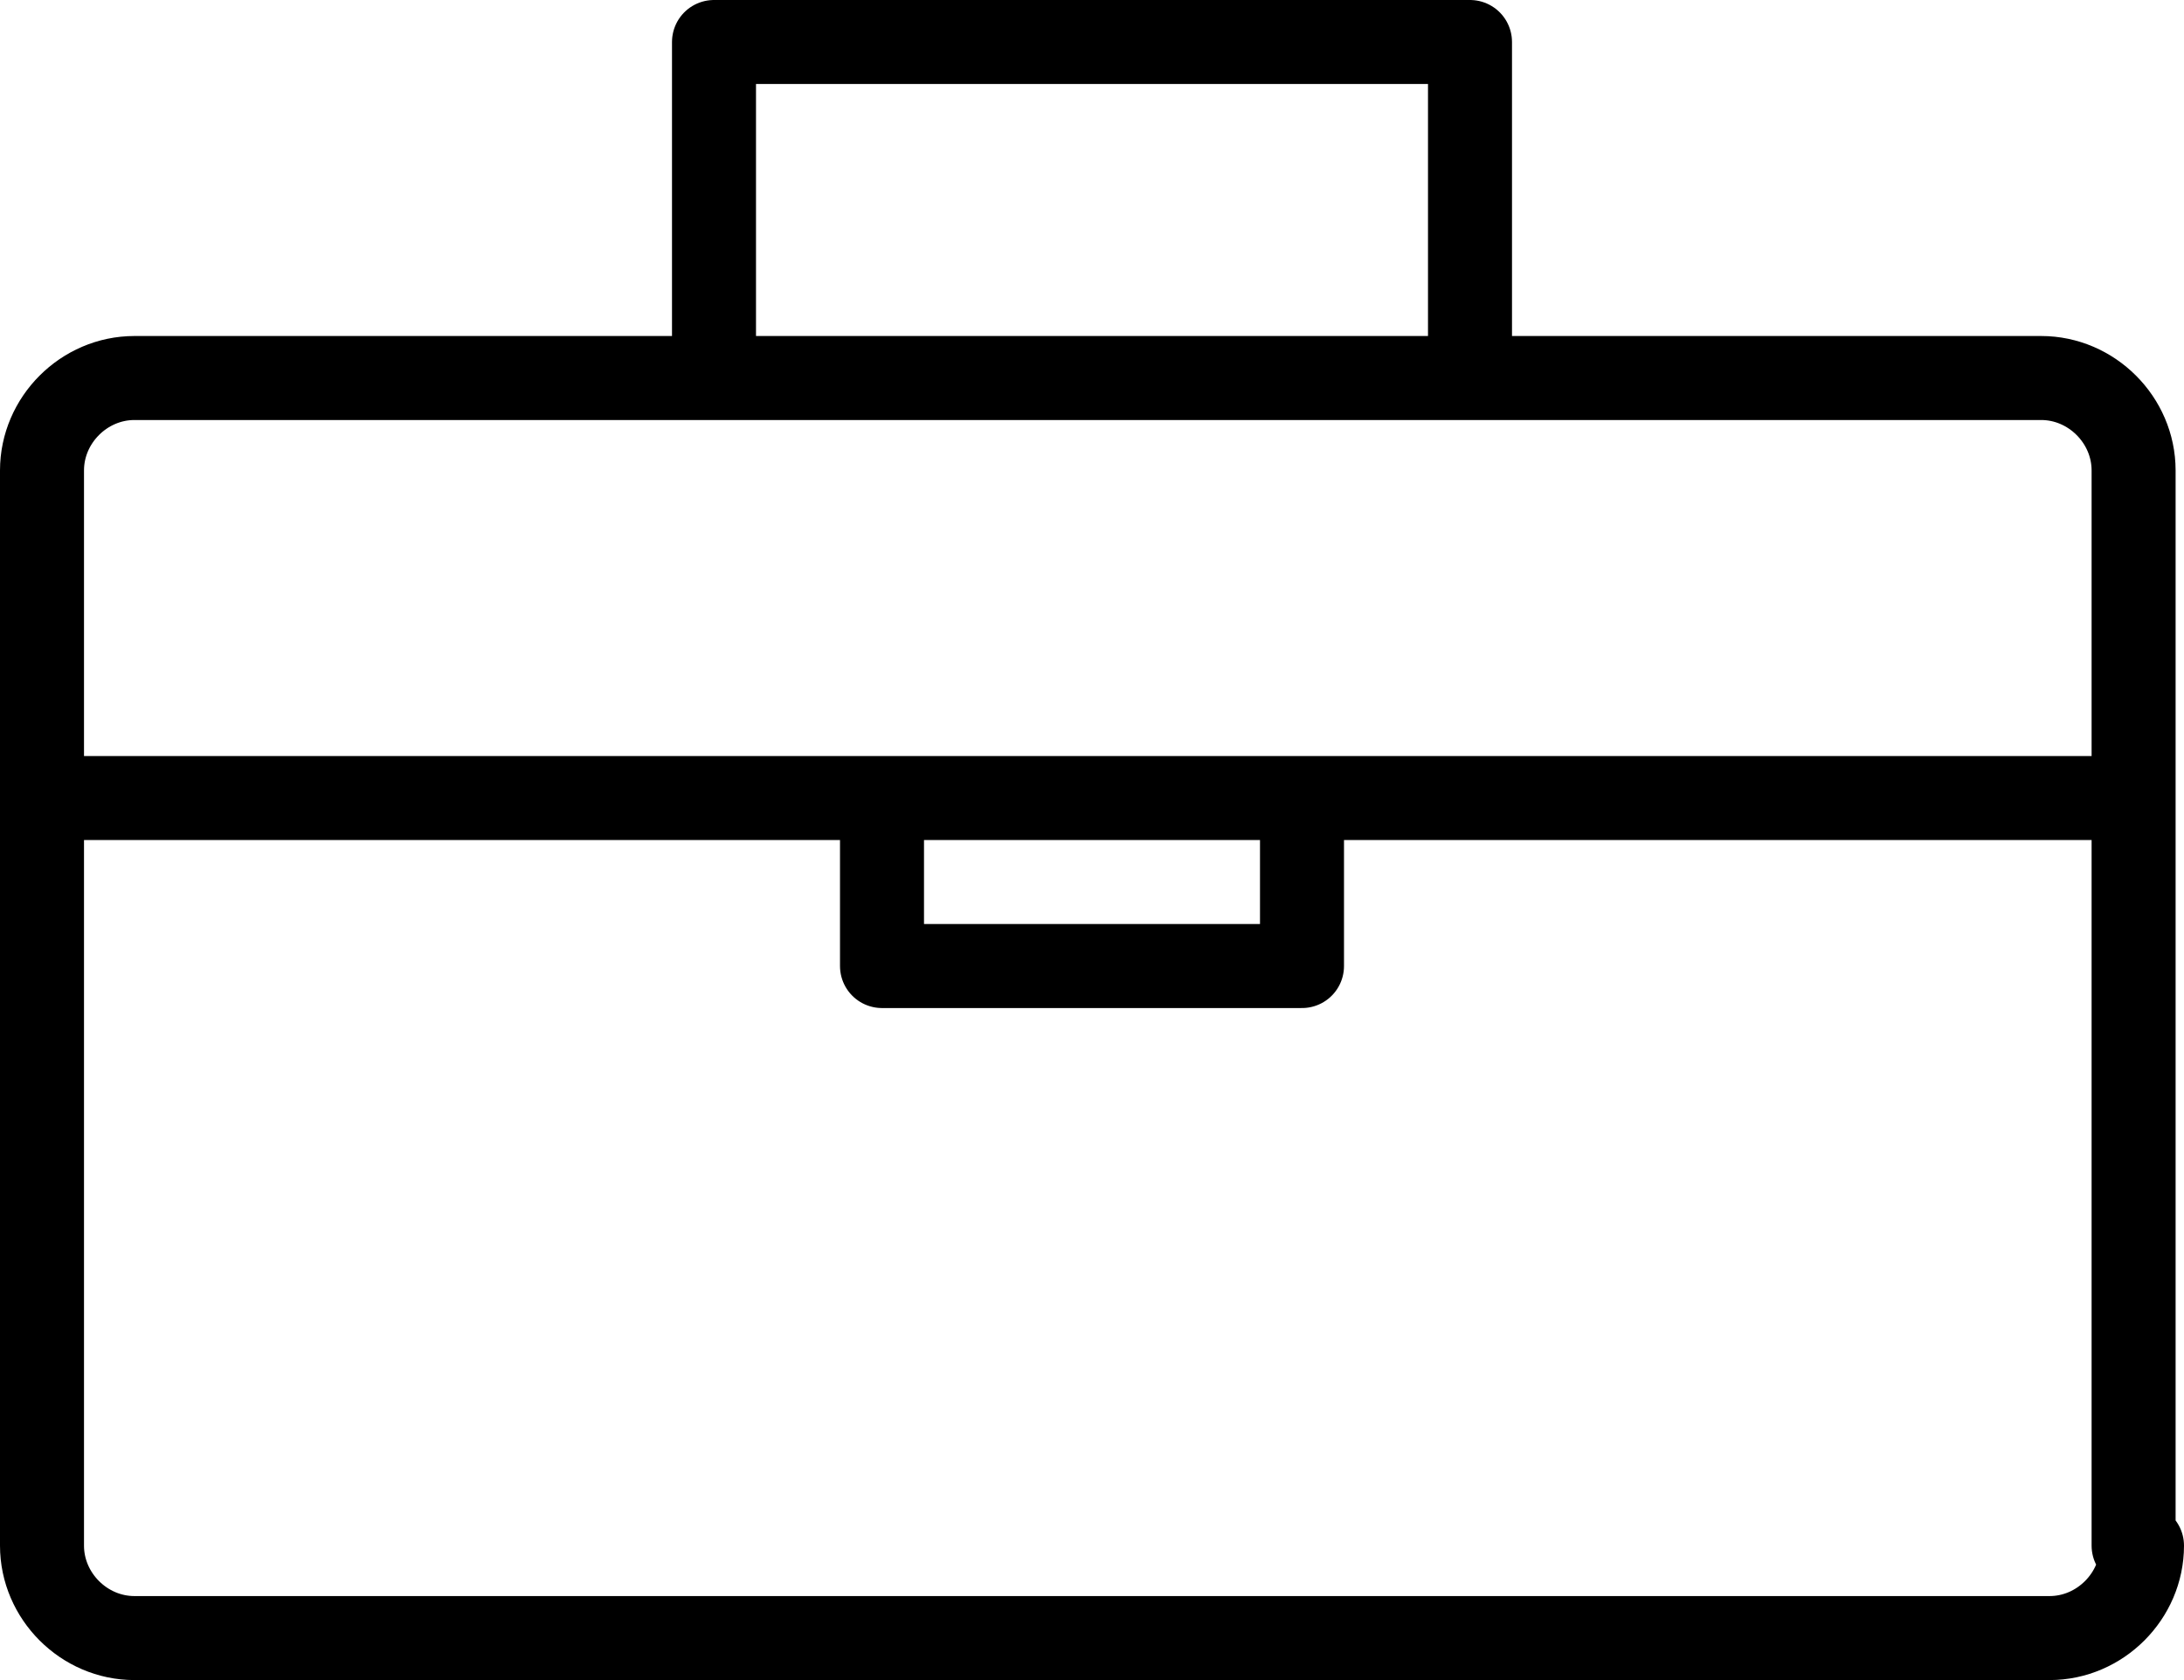 <?xml version="1.0" encoding="utf-8"?>
<!-- Generator: Adobe Illustrator 21.0.2, SVG Export Plug-In . SVG Version: 6.00 Build 0)  -->
<svg version="1.1" id="Calque_1" xmlns="http://www.w3.org/2000/svg" xmlns:xlink="http://www.w3.org/1999/xlink" x="0px" y="0px"
	 viewBox="0 0 26 20" style="enable-background:new 0 0 26 20;" xml:space="preserve">
<style type="text/css">
	.st0{fill:none;stroke:#000000;stroke-linecap:round;stroke-linejoin:round;stroke-miterlimit:10;}
</style>
<g id="XMLID_272_">
	<g id="XMLID_273_">
		<path id="XMLID_274_" class="st0" d="M25.5,18.4c0,0.6-0.5,1.1-1.1,1.1H1.6c-0.6,0-1.1-0.5-1.1-1.1V5.6C0.5,5,1,4.5,1.6,4.5h22.7
			c0.6,0,1.1,0.5,1.1,1.1V18.4z"/>
	</g>
	<g id="XMLID_275_">
		<polyline id="XMLID_276_" class="st0" points="8.5,4 8.5,0.5 17.5,0.5 17.5,4 		"/>
	</g>
</g>
<line id="XMLID_289_" class="st0" x1="1" y1="9.5" x2="25" y2="9.5"/>
<polyline id="XMLID_290_" class="st0" points="10.5,10 10.5,11.5 15.5,11.5 15.5,10 "/>
</svg>
